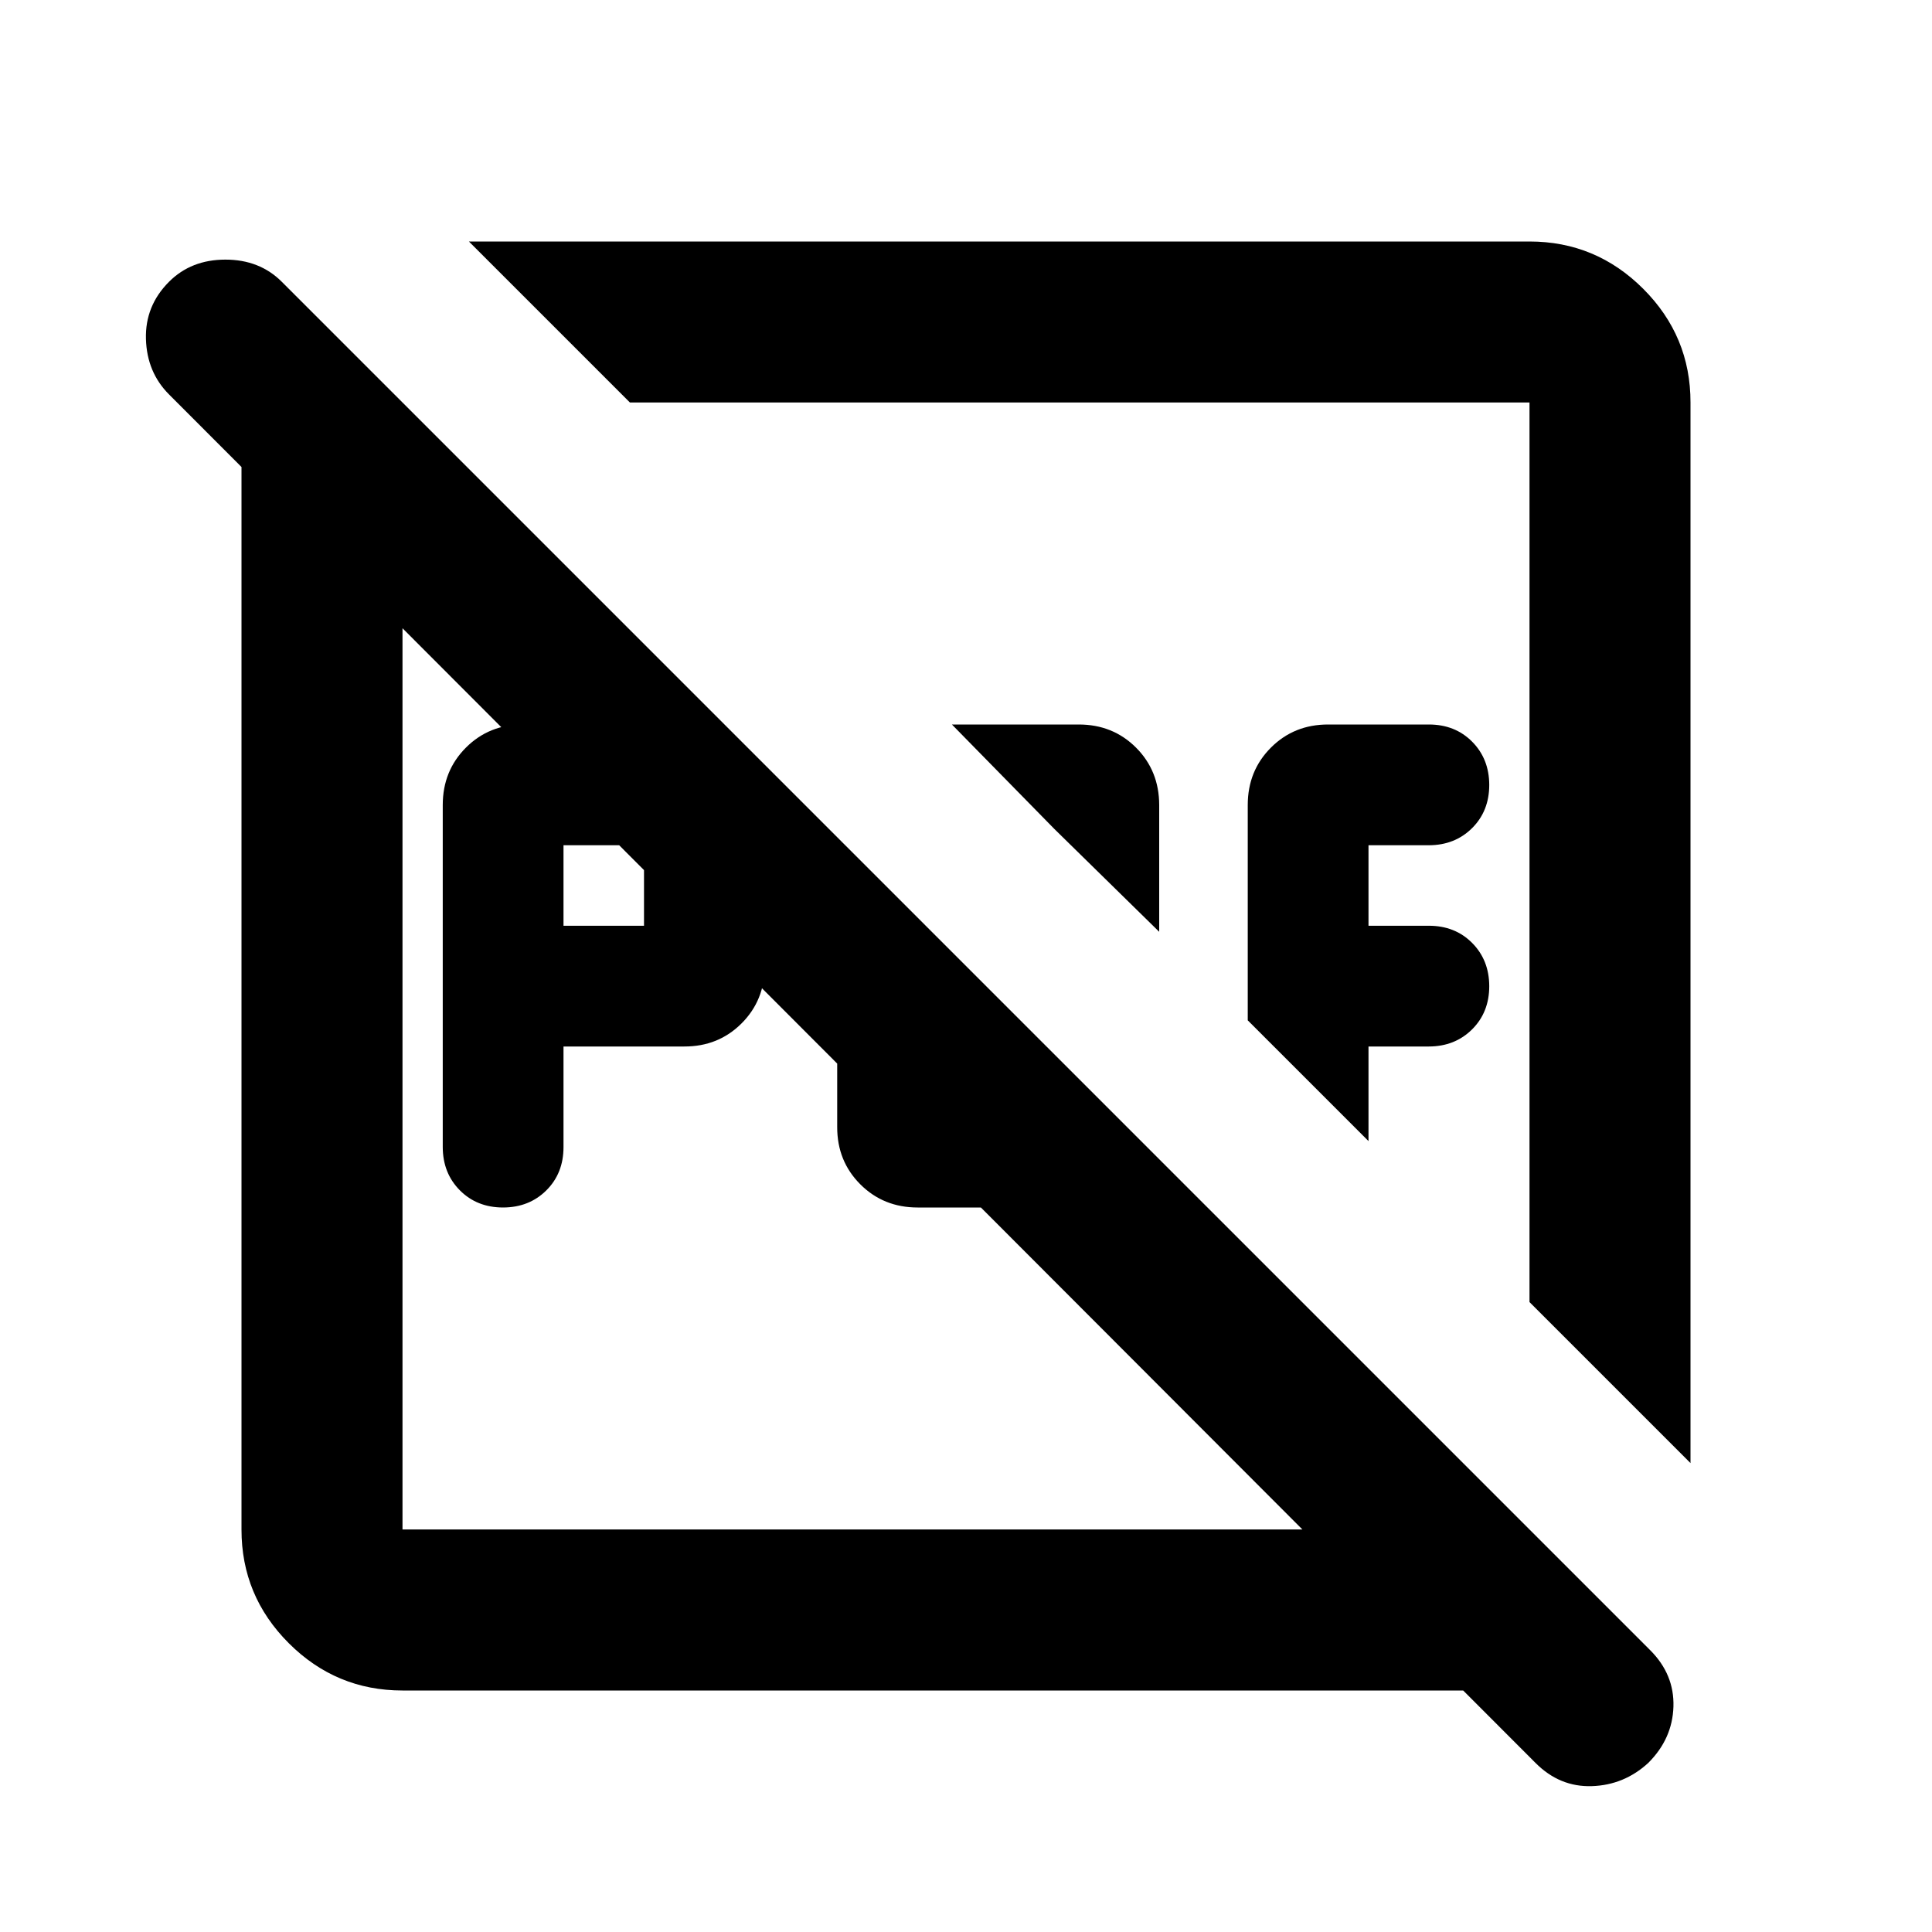 <?xml version="1.0" encoding="utf-8"?>
<!-- Generator: www.svgicons.com -->
<svg xmlns="http://www.w3.org/2000/svg" width="800" height="800" viewBox="0 0 24 24">
<path fill="currentColor" d="M7 11.5h1v-1H7v1Zm-1.5 2.75V10q0-.425.288-.713T6.5 9h2q.425 0 .713.288T9.5 10v2q0 .425-.288.713T8.5 13H7v1.25q0 .325-.213.537T6.25 15q-.325 0-.537-.213T5.5 14.25Zm5.9.75q-.425 0-.713-.288T10.4 14v-3.6l1.5 1.5v1.6h1v-.6l1.45 1.45q-.125.3-.375.475T13.4 15h-2Zm3-3.425L13.1 10.3L11.825 9H13.4q.425 0 .712.287T14.4 10v1.575Zm2.6 2.6l-1.5-1.5V10q0-.425.288-.713T16.5 9h1.25q.325 0 .537.213t.213.537q0 .325-.213.537t-.537.213H17v1h.75q.325 0 .537.213t.213.537q0 .325-.213.537T17.75 13H17v1.175Zm4 4l-2-2V5H7.825l-2-2H19q.825 0 1.413.588T21 5v13.175ZM5 21q-.825 0-1.413-.588T3 19V5q0-.4.15-.763t.425-.637L5 5v14h14l1.4 1.425q-.275.275-.638.425T19 21H5Zm14.075.9L2.1 4.9q-.275-.275-.287-.688T2.1 3.5q.275-.275.7-.275t.7.275l17 17q.3.3.288.7t-.313.7q-.3.275-.7.288t-.7-.288ZM10.6 13.4Zm2.825-2.825Z"/>
</svg>